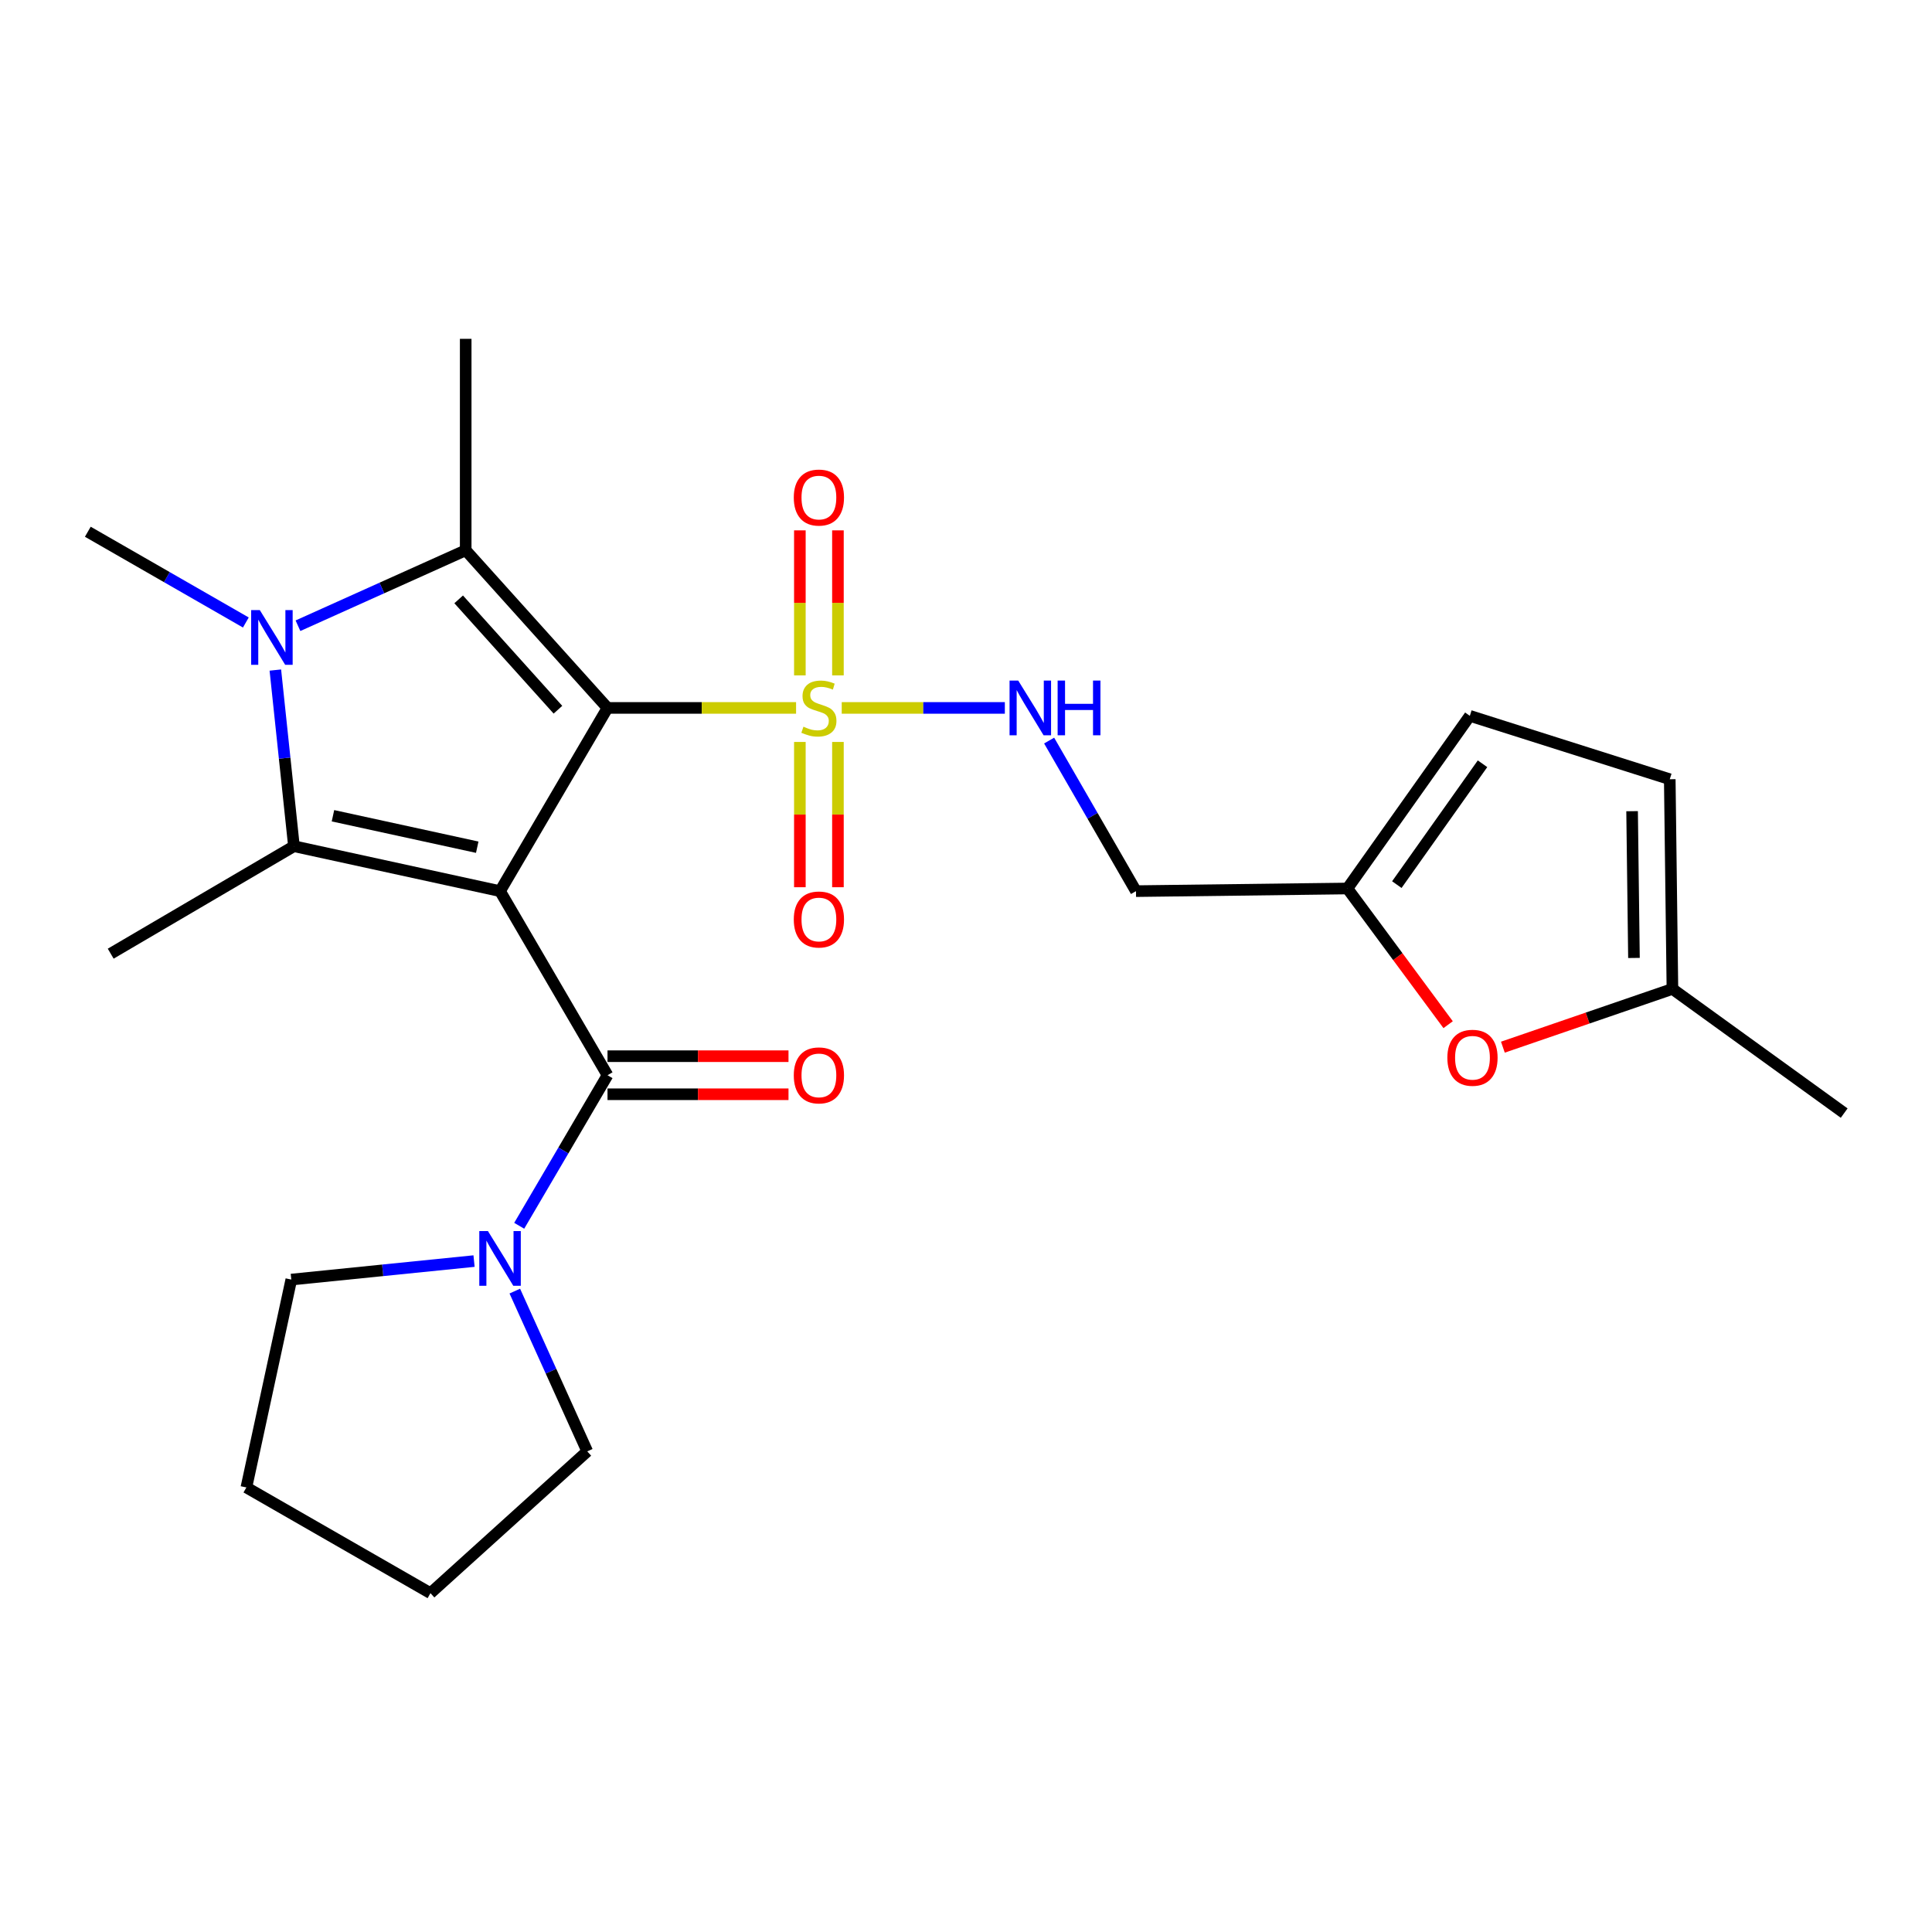 <?xml version='1.0' encoding='iso-8859-1'?>
<svg version='1.1' baseProfile='full'
              xmlns='http://www.w3.org/2000/svg'
                      xmlns:rdkit='http://www.rdkit.org/xml'
                      xmlns:xlink='http://www.w3.org/1999/xlink'
                  xml:space='preserve'
width='1000px' height='1000px' viewBox='0 0 1000 1000'>
<!-- END OF HEADER -->
<rect style='opacity:1.0;fill:#FFFFFF;stroke:none' width='1000' height='1000' x='0' y='0'> </rect>
<path class='bond-0' d='M 314.447,366.418 L 258.821,461.252' style='fill:none;fill-rule:evenodd;stroke:#000000;stroke-width:6px;stroke-linecap:butt;stroke-linejoin:miter;stroke-opacity:1' />
<path class='bond-1' d='M 314.447,366.418 L 363.246,366.418' style='fill:none;fill-rule:evenodd;stroke:#000000;stroke-width:6px;stroke-linecap:butt;stroke-linejoin:miter;stroke-opacity:1' />
<path class='bond-1' d='M 363.246,366.418 L 412.046,366.418' style='fill:none;fill-rule:evenodd;stroke:#CCCC00;stroke-width:6px;stroke-linecap:butt;stroke-linejoin:miter;stroke-opacity:1' />
<path class='bond-2' d='M 314.447,366.418 L 241.045,284.817' style='fill:none;fill-rule:evenodd;stroke:#000000;stroke-width:6px;stroke-linecap:butt;stroke-linejoin:miter;stroke-opacity:1' />
<path class='bond-2' d='M 288.789,367.354 L 237.407,310.233' style='fill:none;fill-rule:evenodd;stroke:#000000;stroke-width:6px;stroke-linecap:butt;stroke-linejoin:miter;stroke-opacity:1' />
<path class='bond-3' d='M 258.821,461.252 L 152.143,437.992' style='fill:none;fill-rule:evenodd;stroke:#000000;stroke-width:6px;stroke-linecap:butt;stroke-linejoin:miter;stroke-opacity:1' />
<path class='bond-3' d='M 247.016,438.513 L 172.342,422.231' style='fill:none;fill-rule:evenodd;stroke:#000000;stroke-width:6px;stroke-linecap:butt;stroke-linejoin:miter;stroke-opacity:1' />
<path class='bond-5' d='M 258.821,461.252 L 314.447,556.535' style='fill:none;fill-rule:evenodd;stroke:#000000;stroke-width:6px;stroke-linecap:butt;stroke-linejoin:miter;stroke-opacity:1' />
<path class='bond-7' d='M 435.677,366.418 L 477.891,366.418' style='fill:none;fill-rule:evenodd;stroke:#CCCC00;stroke-width:6px;stroke-linecap:butt;stroke-linejoin:miter;stroke-opacity:1' />
<path class='bond-7' d='M 477.891,366.418 L 520.106,366.418' style='fill:none;fill-rule:evenodd;stroke:#0000FF;stroke-width:6px;stroke-linecap:butt;stroke-linejoin:miter;stroke-opacity:1' />
<path class='bond-10' d='M 414.01,384.033 L 414.01,421.63' style='fill:none;fill-rule:evenodd;stroke:#CCCC00;stroke-width:6px;stroke-linecap:butt;stroke-linejoin:miter;stroke-opacity:1' />
<path class='bond-10' d='M 414.01,421.63 L 414.01,459.227' style='fill:none;fill-rule:evenodd;stroke:#FF0000;stroke-width:6px;stroke-linecap:butt;stroke-linejoin:miter;stroke-opacity:1' />
<path class='bond-10' d='M 433.712,384.033 L 433.712,421.63' style='fill:none;fill-rule:evenodd;stroke:#CCCC00;stroke-width:6px;stroke-linecap:butt;stroke-linejoin:miter;stroke-opacity:1' />
<path class='bond-10' d='M 433.712,421.63 L 433.712,459.227' style='fill:none;fill-rule:evenodd;stroke:#FF0000;stroke-width:6px;stroke-linecap:butt;stroke-linejoin:miter;stroke-opacity:1' />
<path class='bond-11' d='M 433.712,349.574 L 433.712,312.045' style='fill:none;fill-rule:evenodd;stroke:#CCCC00;stroke-width:6px;stroke-linecap:butt;stroke-linejoin:miter;stroke-opacity:1' />
<path class='bond-11' d='M 433.712,312.045 L 433.712,274.515' style='fill:none;fill-rule:evenodd;stroke:#FF0000;stroke-width:6px;stroke-linecap:butt;stroke-linejoin:miter;stroke-opacity:1' />
<path class='bond-11' d='M 414.01,349.574 L 414.01,312.045' style='fill:none;fill-rule:evenodd;stroke:#CCCC00;stroke-width:6px;stroke-linecap:butt;stroke-linejoin:miter;stroke-opacity:1' />
<path class='bond-11' d='M 414.01,312.045 L 414.01,274.515' style='fill:none;fill-rule:evenodd;stroke:#FF0000;stroke-width:6px;stroke-linecap:butt;stroke-linejoin:miter;stroke-opacity:1' />
<path class='bond-4' d='M 241.045,284.817 L 197.636,304.347' style='fill:none;fill-rule:evenodd;stroke:#000000;stroke-width:6px;stroke-linecap:butt;stroke-linejoin:miter;stroke-opacity:1' />
<path class='bond-4' d='M 197.636,304.347 L 154.227,323.877' style='fill:none;fill-rule:evenodd;stroke:#0000FF;stroke-width:6px;stroke-linecap:butt;stroke-linejoin:miter;stroke-opacity:1' />
<path class='bond-18' d='M 241.045,284.817 L 241.045,175.381' style='fill:none;fill-rule:evenodd;stroke:#000000;stroke-width:6px;stroke-linecap:butt;stroke-linejoin:miter;stroke-opacity:1' />
<path class='bond-19' d='M 152.143,437.992 L 57.298,493.619' style='fill:none;fill-rule:evenodd;stroke:#000000;stroke-width:6px;stroke-linecap:butt;stroke-linejoin:miter;stroke-opacity:1' />
<path class='bond-25' d='M 152.143,437.992 L 147.331,392.407' style='fill:none;fill-rule:evenodd;stroke:#000000;stroke-width:6px;stroke-linecap:butt;stroke-linejoin:miter;stroke-opacity:1' />
<path class='bond-25' d='M 147.331,392.407 L 142.519,346.822' style='fill:none;fill-rule:evenodd;stroke:#0000FF;stroke-width:6px;stroke-linecap:butt;stroke-linejoin:miter;stroke-opacity:1' />
<path class='bond-17' d='M 127.251,322.201 L 86.353,298.715' style='fill:none;fill-rule:evenodd;stroke:#0000FF;stroke-width:6px;stroke-linecap:butt;stroke-linejoin:miter;stroke-opacity:1' />
<path class='bond-17' d='M 86.353,298.715 L 45.455,275.228' style='fill:none;fill-rule:evenodd;stroke:#000000;stroke-width:6px;stroke-linecap:butt;stroke-linejoin:miter;stroke-opacity:1' />
<path class='bond-6' d='M 314.447,556.535 L 291.593,595.498' style='fill:none;fill-rule:evenodd;stroke:#000000;stroke-width:6px;stroke-linecap:butt;stroke-linejoin:miter;stroke-opacity:1' />
<path class='bond-6' d='M 291.593,595.498 L 268.739,634.461' style='fill:none;fill-rule:evenodd;stroke:#0000FF;stroke-width:6px;stroke-linecap:butt;stroke-linejoin:miter;stroke-opacity:1' />
<path class='bond-15' d='M 314.447,566.386 L 361.286,566.386' style='fill:none;fill-rule:evenodd;stroke:#000000;stroke-width:6px;stroke-linecap:butt;stroke-linejoin:miter;stroke-opacity:1' />
<path class='bond-15' d='M 361.286,566.386 L 408.126,566.386' style='fill:none;fill-rule:evenodd;stroke:#FF0000;stroke-width:6px;stroke-linecap:butt;stroke-linejoin:miter;stroke-opacity:1' />
<path class='bond-15' d='M 314.447,546.684 L 361.286,546.684' style='fill:none;fill-rule:evenodd;stroke:#000000;stroke-width:6px;stroke-linecap:butt;stroke-linejoin:miter;stroke-opacity:1' />
<path class='bond-15' d='M 361.286,546.684 L 408.126,546.684' style='fill:none;fill-rule:evenodd;stroke:#FF0000;stroke-width:6px;stroke-linecap:butt;stroke-linejoin:miter;stroke-opacity:1' />
<path class='bond-20' d='M 245.366,652.731 L 198.07,657.517' style='fill:none;fill-rule:evenodd;stroke:#0000FF;stroke-width:6px;stroke-linecap:butt;stroke-linejoin:miter;stroke-opacity:1' />
<path class='bond-20' d='M 198.07,657.517 L 150.775,662.304' style='fill:none;fill-rule:evenodd;stroke:#000000;stroke-width:6px;stroke-linecap:butt;stroke-linejoin:miter;stroke-opacity:1' />
<path class='bond-21' d='M 266.46,668.269 L 285.211,709.748' style='fill:none;fill-rule:evenodd;stroke:#0000FF;stroke-width:6px;stroke-linecap:butt;stroke-linejoin:miter;stroke-opacity:1' />
<path class='bond-21' d='M 285.211,709.748 L 303.961,751.228' style='fill:none;fill-rule:evenodd;stroke:#000000;stroke-width:6px;stroke-linecap:butt;stroke-linejoin:miter;stroke-opacity:1' />
<path class='bond-16' d='M 543.031,383.315 L 565.507,422.283' style='fill:none;fill-rule:evenodd;stroke:#0000FF;stroke-width:6px;stroke-linecap:butt;stroke-linejoin:miter;stroke-opacity:1' />
<path class='bond-16' d='M 565.507,422.283 L 587.982,461.252' style='fill:none;fill-rule:evenodd;stroke:#000000;stroke-width:6px;stroke-linecap:butt;stroke-linejoin:miter;stroke-opacity:1' />
<path class='bond-8' d='M 749.549,530.375 L 723.483,495.13' style='fill:none;fill-rule:evenodd;stroke:#FF0000;stroke-width:6px;stroke-linecap:butt;stroke-linejoin:miter;stroke-opacity:1' />
<path class='bond-8' d='M 723.483,495.13 L 697.418,459.884' style='fill:none;fill-rule:evenodd;stroke:#000000;stroke-width:6px;stroke-linecap:butt;stroke-linejoin:miter;stroke-opacity:1' />
<path class='bond-12' d='M 777.887,542.012 L 821.765,526.938' style='fill:none;fill-rule:evenodd;stroke:#FF0000;stroke-width:6px;stroke-linecap:butt;stroke-linejoin:miter;stroke-opacity:1' />
<path class='bond-12' d='M 821.765,526.938 L 865.644,511.865' style='fill:none;fill-rule:evenodd;stroke:#000000;stroke-width:6px;stroke-linecap:butt;stroke-linejoin:miter;stroke-opacity:1' />
<path class='bond-9' d='M 697.418,459.884 L 587.982,461.252' style='fill:none;fill-rule:evenodd;stroke:#000000;stroke-width:6px;stroke-linecap:butt;stroke-linejoin:miter;stroke-opacity:1' />
<path class='bond-13' d='M 697.418,459.884 L 760.783,370.522' style='fill:none;fill-rule:evenodd;stroke:#000000;stroke-width:6px;stroke-linecap:butt;stroke-linejoin:miter;stroke-opacity:1' />
<path class='bond-13' d='M 722.995,457.876 L 767.35,395.323' style='fill:none;fill-rule:evenodd;stroke:#000000;stroke-width:6px;stroke-linecap:butt;stroke-linejoin:miter;stroke-opacity:1' />
<path class='bond-22' d='M 865.644,511.865 L 954.545,576.139' style='fill:none;fill-rule:evenodd;stroke:#000000;stroke-width:6px;stroke-linecap:butt;stroke-linejoin:miter;stroke-opacity:1' />
<path class='bond-27' d='M 865.644,511.865 L 864.265,403.338' style='fill:none;fill-rule:evenodd;stroke:#000000;stroke-width:6px;stroke-linecap:butt;stroke-linejoin:miter;stroke-opacity:1' />
<path class='bond-27' d='M 845.736,495.836 L 844.771,419.867' style='fill:none;fill-rule:evenodd;stroke:#000000;stroke-width:6px;stroke-linecap:butt;stroke-linejoin:miter;stroke-opacity:1' />
<path class='bond-14' d='M 760.783,370.522 L 864.265,403.338' style='fill:none;fill-rule:evenodd;stroke:#000000;stroke-width:6px;stroke-linecap:butt;stroke-linejoin:miter;stroke-opacity:1' />
<path class='bond-24' d='M 150.775,662.304 L 127.526,769.901' style='fill:none;fill-rule:evenodd;stroke:#000000;stroke-width:6px;stroke-linecap:butt;stroke-linejoin:miter;stroke-opacity:1' />
<path class='bond-23' d='M 303.961,751.228 L 222.809,824.619' style='fill:none;fill-rule:evenodd;stroke:#000000;stroke-width:6px;stroke-linecap:butt;stroke-linejoin:miter;stroke-opacity:1' />
<path class='bond-26' d='M 222.809,824.619 L 127.526,769.901' style='fill:none;fill-rule:evenodd;stroke:#000000;stroke-width:6px;stroke-linecap:butt;stroke-linejoin:miter;stroke-opacity:1' />
<path  class='atom-2' d='M 415.861 376.138
Q 416.181 376.258, 417.501 376.818
Q 418.821 377.378, 420.261 377.738
Q 421.741 378.058, 423.181 378.058
Q 425.861 378.058, 427.421 376.778
Q 428.981 375.458, 428.981 373.178
Q 428.981 371.618, 428.181 370.658
Q 427.421 369.698, 426.221 369.178
Q 425.021 368.658, 423.021 368.058
Q 420.501 367.298, 418.981 366.578
Q 417.501 365.858, 416.421 364.338
Q 415.381 362.818, 415.381 360.258
Q 415.381 356.698, 417.781 354.498
Q 420.221 352.298, 425.021 352.298
Q 428.301 352.298, 432.021 353.858
L 431.101 356.938
Q 427.701 355.538, 425.141 355.538
Q 422.381 355.538, 420.861 356.698
Q 419.341 357.818, 419.381 359.778
Q 419.381 361.298, 420.141 362.218
Q 420.941 363.138, 422.061 363.658
Q 423.221 364.178, 425.141 364.778
Q 427.701 365.578, 429.221 366.378
Q 430.741 367.178, 431.821 368.818
Q 432.941 370.418, 432.941 373.178
Q 432.941 377.098, 430.301 379.218
Q 427.701 381.298, 423.341 381.298
Q 420.821 381.298, 418.901 380.738
Q 417.021 380.218, 414.781 379.298
L 415.861 376.138
' fill='#CCCC00'/>
<path  class='atom-5' d='M 134.478 315.786
L 143.758 330.786
Q 144.678 332.266, 146.158 334.946
Q 147.638 337.626, 147.718 337.786
L 147.718 315.786
L 151.478 315.786
L 151.478 344.106
L 147.598 344.106
L 137.638 327.706
Q 136.478 325.786, 135.238 323.586
Q 134.038 321.386, 133.678 320.706
L 133.678 344.106
L 129.998 344.106
L 129.998 315.786
L 134.478 315.786
' fill='#0000FF'/>
<path  class='atom-7' d='M 252.561 637.209
L 261.841 652.209
Q 262.761 653.689, 264.241 656.369
Q 265.721 659.049, 265.801 659.209
L 265.801 637.209
L 269.561 637.209
L 269.561 665.529
L 265.681 665.529
L 255.721 649.129
Q 254.561 647.209, 253.321 645.009
Q 252.121 642.809, 251.761 642.129
L 251.761 665.529
L 248.081 665.529
L 248.081 637.209
L 252.561 637.209
' fill='#0000FF'/>
<path  class='atom-8' d='M 527.026 352.258
L 536.306 367.258
Q 537.226 368.738, 538.706 371.418
Q 540.186 374.098, 540.266 374.258
L 540.266 352.258
L 544.026 352.258
L 544.026 380.578
L 540.146 380.578
L 530.186 364.178
Q 529.026 362.258, 527.786 360.058
Q 526.586 357.858, 526.226 357.178
L 526.226 380.578
L 522.546 380.578
L 522.546 352.258
L 527.026 352.258
' fill='#0000FF'/>
<path  class='atom-8' d='M 547.426 352.258
L 551.266 352.258
L 551.266 364.298
L 565.746 364.298
L 565.746 352.258
L 569.586 352.258
L 569.586 380.578
L 565.746 380.578
L 565.746 367.498
L 551.266 367.498
L 551.266 380.578
L 547.426 380.578
L 547.426 352.258
' fill='#0000FF'/>
<path  class='atom-9' d='M 749.151 547.497
Q 749.151 540.697, 752.511 536.897
Q 755.871 533.097, 762.151 533.097
Q 768.431 533.097, 771.791 536.897
Q 775.151 540.697, 775.151 547.497
Q 775.151 554.377, 771.751 558.297
Q 768.351 562.177, 762.151 562.177
Q 755.911 562.177, 752.511 558.297
Q 749.151 554.417, 749.151 547.497
M 762.151 558.977
Q 766.471 558.977, 768.791 556.097
Q 771.151 553.177, 771.151 547.497
Q 771.151 541.937, 768.791 539.137
Q 766.471 536.297, 762.151 536.297
Q 757.831 536.297, 755.471 539.097
Q 753.151 541.897, 753.151 547.497
Q 753.151 553.217, 755.471 556.097
Q 757.831 558.977, 762.151 558.977
' fill='#FF0000'/>
<path  class='atom-11' d='M 410.861 475.923
Q 410.861 469.123, 414.221 465.323
Q 417.581 461.523, 423.861 461.523
Q 430.141 461.523, 433.501 465.323
Q 436.861 469.123, 436.861 475.923
Q 436.861 482.803, 433.461 486.723
Q 430.061 490.603, 423.861 490.603
Q 417.621 490.603, 414.221 486.723
Q 410.861 482.843, 410.861 475.923
M 423.861 487.403
Q 428.181 487.403, 430.501 484.523
Q 432.861 481.603, 432.861 475.923
Q 432.861 470.363, 430.501 467.563
Q 428.181 464.723, 423.861 464.723
Q 419.541 464.723, 417.181 467.523
Q 414.861 470.323, 414.861 475.923
Q 414.861 481.643, 417.181 484.523
Q 419.541 487.403, 423.861 487.403
' fill='#FF0000'/>
<path  class='atom-12' d='M 410.861 257.532
Q 410.861 250.732, 414.221 246.932
Q 417.581 243.132, 423.861 243.132
Q 430.141 243.132, 433.501 246.932
Q 436.861 250.732, 436.861 257.532
Q 436.861 264.412, 433.461 268.332
Q 430.061 272.212, 423.861 272.212
Q 417.621 272.212, 414.221 268.332
Q 410.861 264.452, 410.861 257.532
M 423.861 269.012
Q 428.181 269.012, 430.501 266.132
Q 432.861 263.212, 432.861 257.532
Q 432.861 251.972, 430.501 249.172
Q 428.181 246.332, 423.861 246.332
Q 419.541 246.332, 417.181 249.132
Q 414.861 251.932, 414.861 257.532
Q 414.861 263.252, 417.181 266.132
Q 419.541 269.012, 423.861 269.012
' fill='#FF0000'/>
<path  class='atom-16' d='M 410.861 556.615
Q 410.861 549.815, 414.221 546.015
Q 417.581 542.215, 423.861 542.215
Q 430.141 542.215, 433.501 546.015
Q 436.861 549.815, 436.861 556.615
Q 436.861 563.495, 433.461 567.415
Q 430.061 571.295, 423.861 571.295
Q 417.621 571.295, 414.221 567.415
Q 410.861 563.535, 410.861 556.615
M 423.861 568.095
Q 428.181 568.095, 430.501 565.215
Q 432.861 562.295, 432.861 556.615
Q 432.861 551.055, 430.501 548.255
Q 428.181 545.415, 423.861 545.415
Q 419.541 545.415, 417.181 548.215
Q 414.861 551.015, 414.861 556.615
Q 414.861 562.335, 417.181 565.215
Q 419.541 568.095, 423.861 568.095
' fill='#FF0000'/>
</svg>
